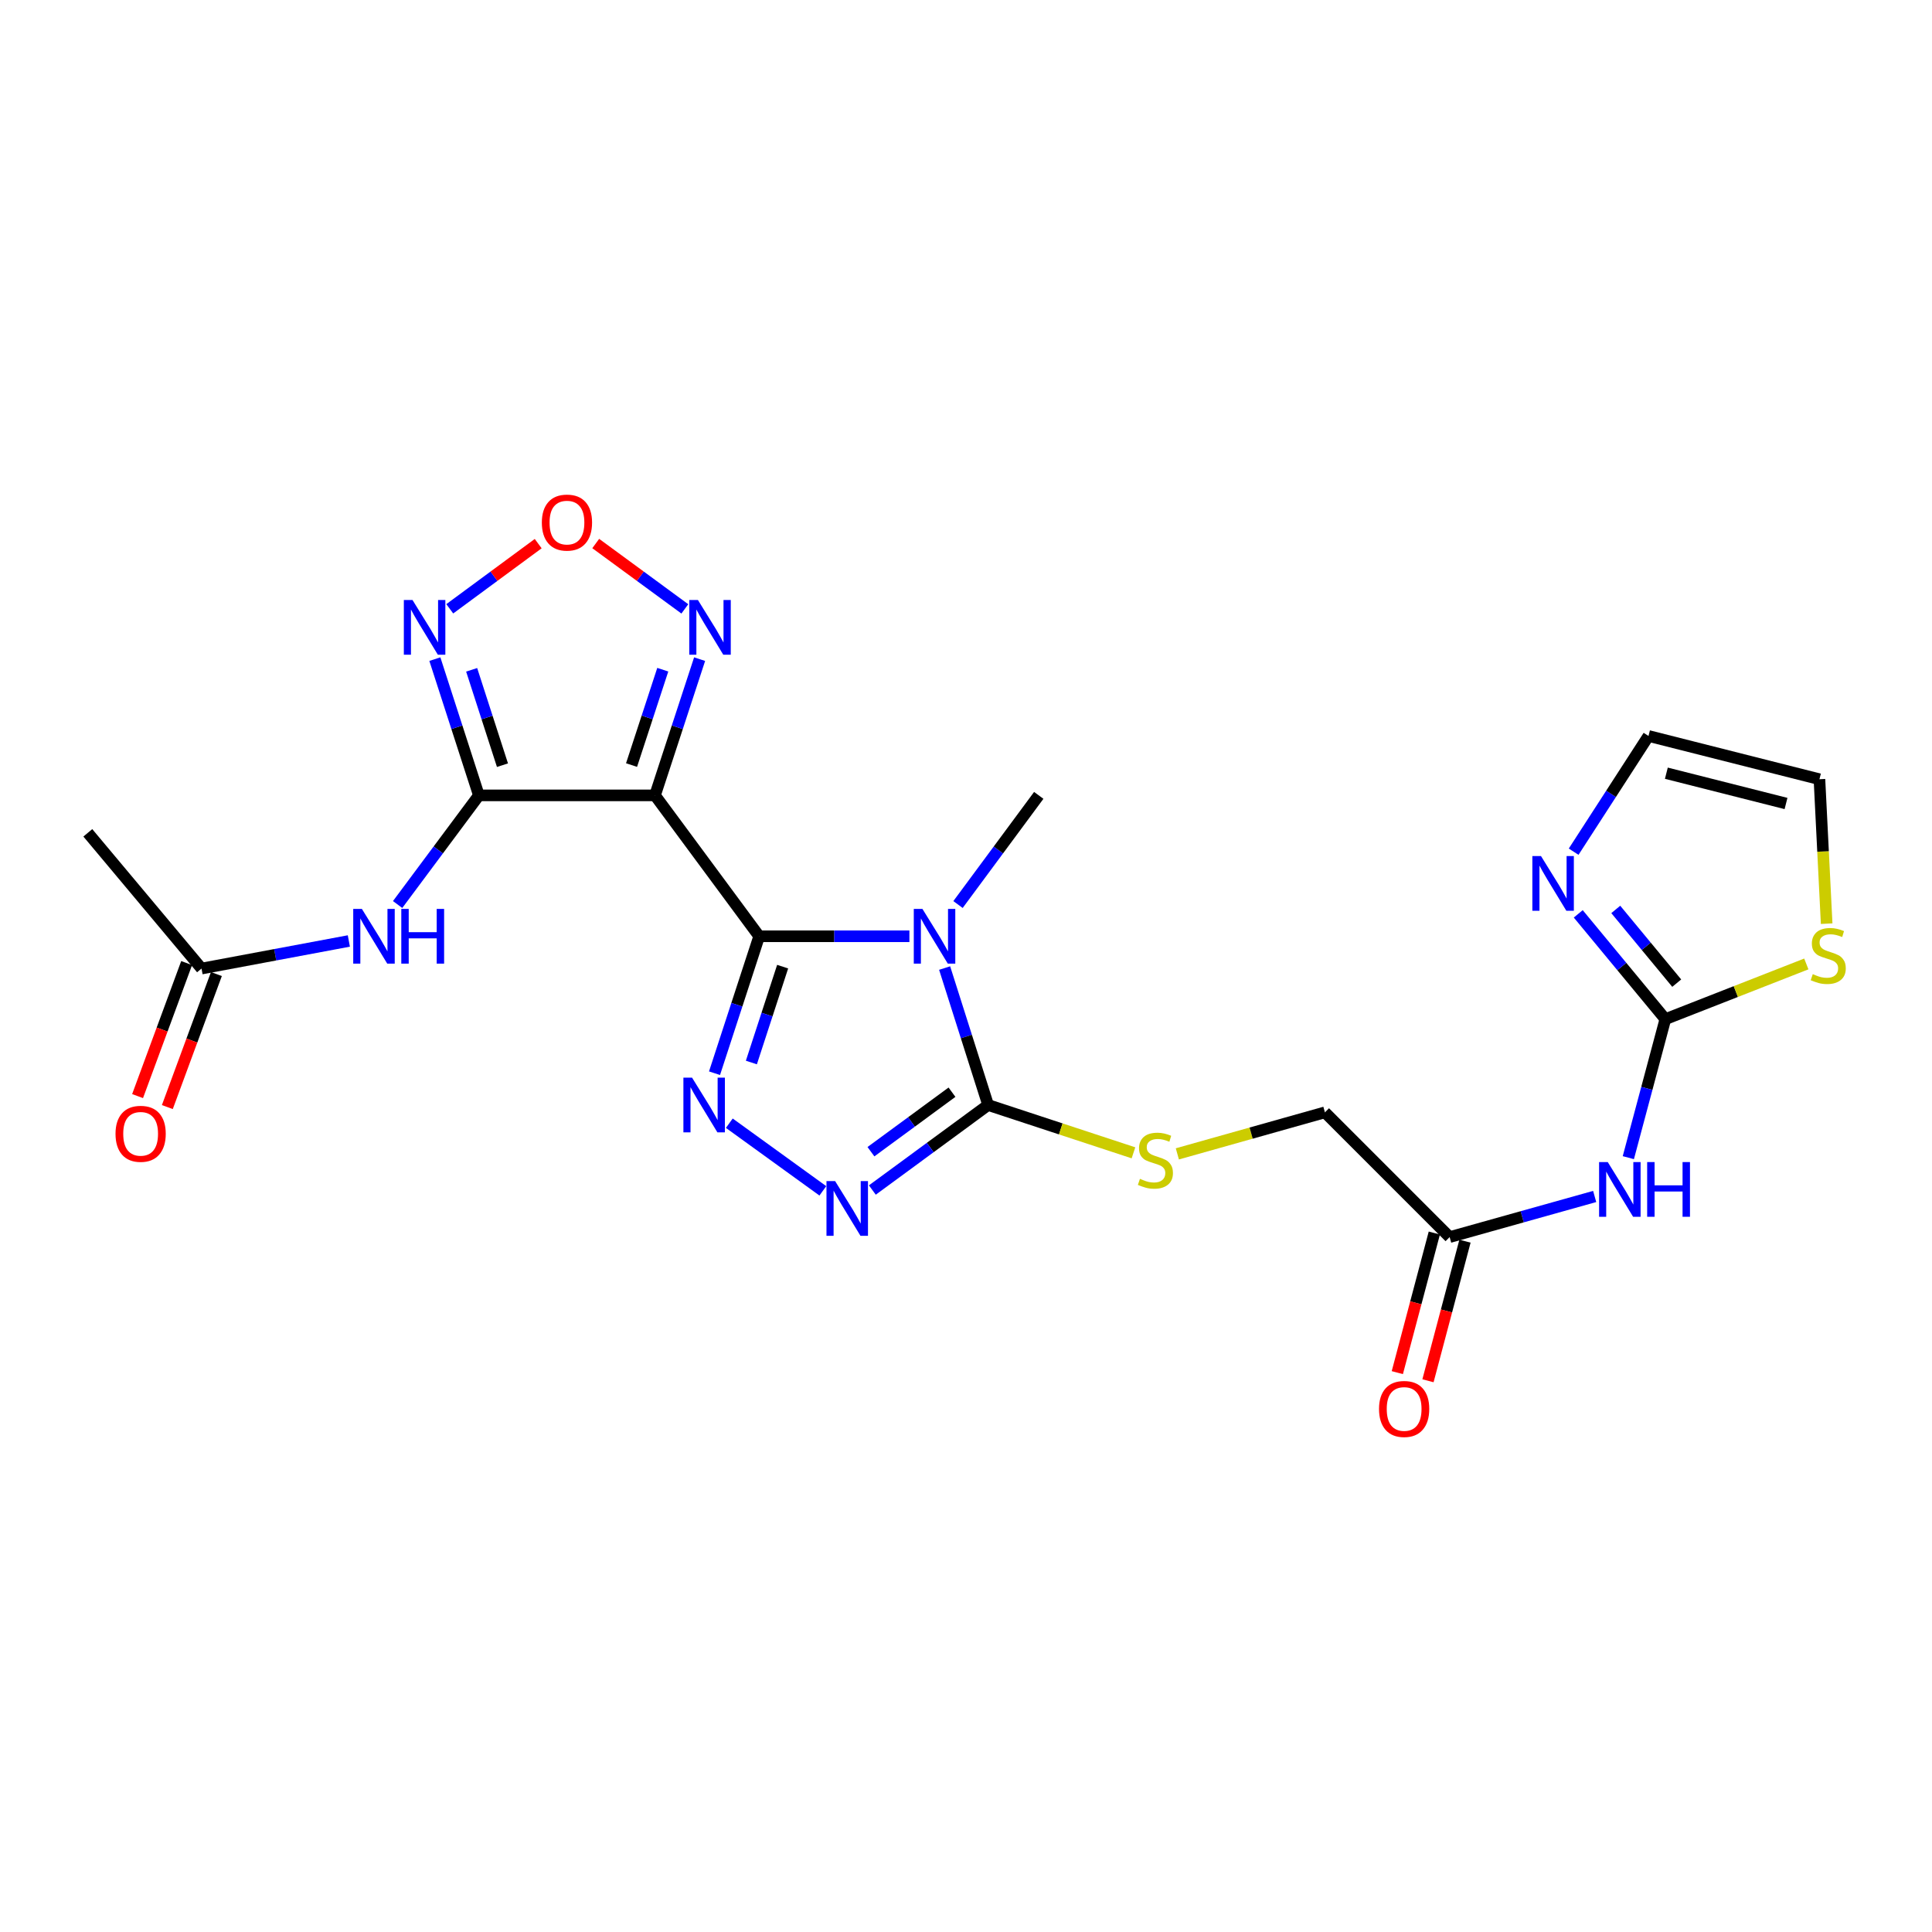 <?xml version='1.0' encoding='iso-8859-1'?>
<svg version='1.1' baseProfile='full'
              xmlns='http://www.w3.org/2000/svg'
                      xmlns:rdkit='http://www.rdkit.org/xml'
                      xmlns:xlink='http://www.w3.org/1999/xlink'
                  xml:space='preserve'
width='1000px' height='1000px' viewBox='0 0 1000 1000'>
<!-- END OF HEADER -->
<rect style='opacity:1.0;fill:#FFFFFF;stroke:none' width='1000' height='1000' x='0' y='0'> </rect>
<path class='bond-0' d='M 392.953,484.612 L 431.829,484.612' style='fill:none;fill-rule:evenodd;stroke:#000000;stroke-width:6px;stroke-linecap:butt;stroke-linejoin:miter;stroke-opacity:1' />
<path class='bond-0' d='M 431.829,484.612 L 470.705,484.612' style='fill:none;fill-rule:evenodd;stroke:#0000FF;stroke-width:6px;stroke-linecap:butt;stroke-linejoin:miter;stroke-opacity:1' />
<path class='bond-1' d='M 392.953,484.612 L 339.026,411.685' style='fill:none;fill-rule:evenodd;stroke:#000000;stroke-width:6px;stroke-linecap:butt;stroke-linejoin:miter;stroke-opacity:1' />
<path class='bond-3' d='M 392.953,484.612 L 381.394,520.054' style='fill:none;fill-rule:evenodd;stroke:#000000;stroke-width:6px;stroke-linecap:butt;stroke-linejoin:miter;stroke-opacity:1' />
<path class='bond-3' d='M 381.394,520.054 L 369.834,555.496' style='fill:none;fill-rule:evenodd;stroke:#0000FF;stroke-width:6px;stroke-linecap:butt;stroke-linejoin:miter;stroke-opacity:1' />
<path class='bond-3' d='M 405.095,500.336 L 397.003,525.145' style='fill:none;fill-rule:evenodd;stroke:#000000;stroke-width:6px;stroke-linecap:butt;stroke-linejoin:miter;stroke-opacity:1' />
<path class='bond-3' d='M 397.003,525.145 L 388.912,549.954' style='fill:none;fill-rule:evenodd;stroke:#0000FF;stroke-width:6px;stroke-linecap:butt;stroke-linejoin:miter;stroke-opacity:1' />
<path class='bond-4' d='M 488.939,501.063 L 500.196,536.508' style='fill:none;fill-rule:evenodd;stroke:#0000FF;stroke-width:6px;stroke-linecap:butt;stroke-linejoin:miter;stroke-opacity:1' />
<path class='bond-4' d='M 500.196,536.508 L 511.453,571.952' style='fill:none;fill-rule:evenodd;stroke:#000000;stroke-width:6px;stroke-linecap:butt;stroke-linejoin:miter;stroke-opacity:1' />
<path class='bond-22' d='M 495.866,468.185 L 516.763,439.935' style='fill:none;fill-rule:evenodd;stroke:#0000FF;stroke-width:6px;stroke-linecap:butt;stroke-linejoin:miter;stroke-opacity:1' />
<path class='bond-22' d='M 516.763,439.935 L 537.659,411.685' style='fill:none;fill-rule:evenodd;stroke:#000000;stroke-width:6px;stroke-linecap:butt;stroke-linejoin:miter;stroke-opacity:1' />
<path class='bond-2' d='M 339.026,411.685 L 247.873,411.685' style='fill:none;fill-rule:evenodd;stroke:#000000;stroke-width:6px;stroke-linecap:butt;stroke-linejoin:miter;stroke-opacity:1' />
<path class='bond-8' d='M 339.026,411.685 L 350.572,376.426' style='fill:none;fill-rule:evenodd;stroke:#000000;stroke-width:6px;stroke-linecap:butt;stroke-linejoin:miter;stroke-opacity:1' />
<path class='bond-8' d='M 350.572,376.426 L 362.118,341.167' style='fill:none;fill-rule:evenodd;stroke:#0000FF;stroke-width:6px;stroke-linecap:butt;stroke-linejoin:miter;stroke-opacity:1' />
<path class='bond-8' d='M 326.886,395.997 L 334.968,371.316' style='fill:none;fill-rule:evenodd;stroke:#000000;stroke-width:6px;stroke-linecap:butt;stroke-linejoin:miter;stroke-opacity:1' />
<path class='bond-8' d='M 334.968,371.316 L 343.05,346.635' style='fill:none;fill-rule:evenodd;stroke:#0000FF;stroke-width:6px;stroke-linecap:butt;stroke-linejoin:miter;stroke-opacity:1' />
<path class='bond-6' d='M 247.873,411.685 L 236.479,376.424' style='fill:none;fill-rule:evenodd;stroke:#000000;stroke-width:6px;stroke-linecap:butt;stroke-linejoin:miter;stroke-opacity:1' />
<path class='bond-6' d='M 236.479,376.424 L 225.084,341.164' style='fill:none;fill-rule:evenodd;stroke:#0000FF;stroke-width:6px;stroke-linecap:butt;stroke-linejoin:miter;stroke-opacity:1' />
<path class='bond-6' d='M 260.078,396.058 L 252.102,371.375' style='fill:none;fill-rule:evenodd;stroke:#000000;stroke-width:6px;stroke-linecap:butt;stroke-linejoin:miter;stroke-opacity:1' />
<path class='bond-6' d='M 252.102,371.375 L 244.126,346.693' style='fill:none;fill-rule:evenodd;stroke:#0000FF;stroke-width:6px;stroke-linecap:butt;stroke-linejoin:miter;stroke-opacity:1' />
<path class='bond-10' d='M 247.873,411.685 L 226.841,439.932' style='fill:none;fill-rule:evenodd;stroke:#000000;stroke-width:6px;stroke-linecap:butt;stroke-linejoin:miter;stroke-opacity:1' />
<path class='bond-10' d='M 226.841,439.932 L 205.808,468.179' style='fill:none;fill-rule:evenodd;stroke:#0000FF;stroke-width:6px;stroke-linecap:butt;stroke-linejoin:miter;stroke-opacity:1' />
<path class='bond-5' d='M 377.491,581.371 L 425.902,616.378' style='fill:none;fill-rule:evenodd;stroke:#0000FF;stroke-width:6px;stroke-linecap:butt;stroke-linejoin:miter;stroke-opacity:1' />
<path class='bond-13' d='M 511.453,571.952 L 549.065,584.327' style='fill:none;fill-rule:evenodd;stroke:#000000;stroke-width:6px;stroke-linecap:butt;stroke-linejoin:miter;stroke-opacity:1' />
<path class='bond-13' d='M 549.065,584.327 L 586.677,596.702' style='fill:none;fill-rule:evenodd;stroke:#CCCC00;stroke-width:6px;stroke-linecap:butt;stroke-linejoin:miter;stroke-opacity:1' />
<path class='bond-24' d='M 511.453,571.952 L 481.49,593.955' style='fill:none;fill-rule:evenodd;stroke:#000000;stroke-width:6px;stroke-linecap:butt;stroke-linejoin:miter;stroke-opacity:1' />
<path class='bond-24' d='M 481.49,593.955 L 451.527,615.958' style='fill:none;fill-rule:evenodd;stroke:#0000FF;stroke-width:6px;stroke-linecap:butt;stroke-linejoin:miter;stroke-opacity:1' />
<path class='bond-24' d='M 492.746,565.319 L 471.772,580.721' style='fill:none;fill-rule:evenodd;stroke:#000000;stroke-width:6px;stroke-linecap:butt;stroke-linejoin:miter;stroke-opacity:1' />
<path class='bond-24' d='M 471.772,580.721 L 450.798,596.123' style='fill:none;fill-rule:evenodd;stroke:#0000FF;stroke-width:6px;stroke-linecap:butt;stroke-linejoin:miter;stroke-opacity:1' />
<path class='bond-25' d='M 232.798,315.116 L 255.684,298.247' style='fill:none;fill-rule:evenodd;stroke:#0000FF;stroke-width:6px;stroke-linecap:butt;stroke-linejoin:miter;stroke-opacity:1' />
<path class='bond-25' d='M 255.684,298.247 L 278.57,281.379' style='fill:none;fill-rule:evenodd;stroke:#FF0000;stroke-width:6px;stroke-linecap:butt;stroke-linejoin:miter;stroke-opacity:1' />
<path class='bond-7' d='M 861.98,527.512 L 852.401,563.358' style='fill:none;fill-rule:evenodd;stroke:#000000;stroke-width:6px;stroke-linecap:butt;stroke-linejoin:miter;stroke-opacity:1' />
<path class='bond-7' d='M 852.401,563.358 L 842.821,599.204' style='fill:none;fill-rule:evenodd;stroke:#0000FF;stroke-width:6px;stroke-linecap:butt;stroke-linejoin:miter;stroke-opacity:1' />
<path class='bond-12' d='M 861.98,527.512 L 839.442,500.26' style='fill:none;fill-rule:evenodd;stroke:#000000;stroke-width:6px;stroke-linecap:butt;stroke-linejoin:miter;stroke-opacity:1' />
<path class='bond-12' d='M 839.442,500.26 L 816.903,473.007' style='fill:none;fill-rule:evenodd;stroke:#0000FF;stroke-width:6px;stroke-linecap:butt;stroke-linejoin:miter;stroke-opacity:1' />
<path class='bond-12' d='M 867.871,508.872 L 852.094,489.795' style='fill:none;fill-rule:evenodd;stroke:#000000;stroke-width:6px;stroke-linecap:butt;stroke-linejoin:miter;stroke-opacity:1' />
<path class='bond-12' d='M 852.094,489.795 L 836.317,470.719' style='fill:none;fill-rule:evenodd;stroke:#0000FF;stroke-width:6px;stroke-linecap:butt;stroke-linejoin:miter;stroke-opacity:1' />
<path class='bond-14' d='M 861.98,527.512 L 898.464,513.223' style='fill:none;fill-rule:evenodd;stroke:#000000;stroke-width:6px;stroke-linecap:butt;stroke-linejoin:miter;stroke-opacity:1' />
<path class='bond-14' d='M 898.464,513.223 L 934.948,498.934' style='fill:none;fill-rule:evenodd;stroke:#CCCC00;stroke-width:6px;stroke-linecap:butt;stroke-linejoin:miter;stroke-opacity:1' />
<path class='bond-9' d='M 354.468,315.158 L 331.407,298.244' style='fill:none;fill-rule:evenodd;stroke:#0000FF;stroke-width:6px;stroke-linecap:butt;stroke-linejoin:miter;stroke-opacity:1' />
<path class='bond-9' d='M 331.407,298.244 L 308.346,281.33' style='fill:none;fill-rule:evenodd;stroke:#FF0000;stroke-width:6px;stroke-linecap:butt;stroke-linejoin:miter;stroke-opacity:1' />
<path class='bond-16' d='M 180.562,487.048 L 142.435,494.186' style='fill:none;fill-rule:evenodd;stroke:#0000FF;stroke-width:6px;stroke-linecap:butt;stroke-linejoin:miter;stroke-opacity:1' />
<path class='bond-16' d='M 142.435,494.186 L 104.308,501.323' style='fill:none;fill-rule:evenodd;stroke:#000000;stroke-width:6px;stroke-linecap:butt;stroke-linejoin:miter;stroke-opacity:1' />
<path class='bond-11' d='M 825.401,619.294 L 787.871,629.807' style='fill:none;fill-rule:evenodd;stroke:#0000FF;stroke-width:6px;stroke-linecap:butt;stroke-linejoin:miter;stroke-opacity:1' />
<path class='bond-11' d='M 787.871,629.807 L 750.34,640.319' style='fill:none;fill-rule:evenodd;stroke:#000000;stroke-width:6px;stroke-linecap:butt;stroke-linejoin:miter;stroke-opacity:1' />
<path class='bond-17' d='M 814.514,440.833 L 833.887,410.884' style='fill:none;fill-rule:evenodd;stroke:#0000FF;stroke-width:6px;stroke-linecap:butt;stroke-linejoin:miter;stroke-opacity:1' />
<path class='bond-17' d='M 833.887,410.884 L 853.26,380.936' style='fill:none;fill-rule:evenodd;stroke:#000000;stroke-width:6px;stroke-linecap:butt;stroke-linejoin:miter;stroke-opacity:1' />
<path class='bond-21' d='M 609.394,597.243 L 647.586,586.495' style='fill:none;fill-rule:evenodd;stroke:#CCCC00;stroke-width:6px;stroke-linecap:butt;stroke-linejoin:miter;stroke-opacity:1' />
<path class='bond-21' d='M 647.586,586.495 L 685.777,575.747' style='fill:none;fill-rule:evenodd;stroke:#000000;stroke-width:6px;stroke-linecap:butt;stroke-linejoin:miter;stroke-opacity:1' />
<path class='bond-18' d='M 945.473,478.089 L 943.606,440.709' style='fill:none;fill-rule:evenodd;stroke:#CCCC00;stroke-width:6px;stroke-linecap:butt;stroke-linejoin:miter;stroke-opacity:1' />
<path class='bond-18' d='M 943.606,440.709 L 941.74,403.329' style='fill:none;fill-rule:evenodd;stroke:#000000;stroke-width:6px;stroke-linecap:butt;stroke-linejoin:miter;stroke-opacity:1' />
<path class='bond-15' d='M 750.34,640.319 L 685.777,575.747' style='fill:none;fill-rule:evenodd;stroke:#000000;stroke-width:6px;stroke-linecap:butt;stroke-linejoin:miter;stroke-opacity:1' />
<path class='bond-19' d='M 742.405,638.215 L 732.827,674.342' style='fill:none;fill-rule:evenodd;stroke:#000000;stroke-width:6px;stroke-linecap:butt;stroke-linejoin:miter;stroke-opacity:1' />
<path class='bond-19' d='M 732.827,674.342 L 723.249,710.469' style='fill:none;fill-rule:evenodd;stroke:#FF0000;stroke-width:6px;stroke-linecap:butt;stroke-linejoin:miter;stroke-opacity:1' />
<path class='bond-19' d='M 758.275,642.423 L 748.698,678.55' style='fill:none;fill-rule:evenodd;stroke:#000000;stroke-width:6px;stroke-linecap:butt;stroke-linejoin:miter;stroke-opacity:1' />
<path class='bond-19' d='M 748.698,678.55 L 739.12,714.677' style='fill:none;fill-rule:evenodd;stroke:#FF0000;stroke-width:6px;stroke-linecap:butt;stroke-linejoin:miter;stroke-opacity:1' />
<path class='bond-20' d='M 96.605,498.483 L 83.908,532.91' style='fill:none;fill-rule:evenodd;stroke:#000000;stroke-width:6px;stroke-linecap:butt;stroke-linejoin:miter;stroke-opacity:1' />
<path class='bond-20' d='M 83.908,532.91 L 71.211,567.337' style='fill:none;fill-rule:evenodd;stroke:#FF0000;stroke-width:6px;stroke-linecap:butt;stroke-linejoin:miter;stroke-opacity:1' />
<path class='bond-20' d='M 112.01,504.164 L 99.313,538.591' style='fill:none;fill-rule:evenodd;stroke:#000000;stroke-width:6px;stroke-linecap:butt;stroke-linejoin:miter;stroke-opacity:1' />
<path class='bond-20' d='M 99.313,538.591 L 86.616,573.019' style='fill:none;fill-rule:evenodd;stroke:#FF0000;stroke-width:6px;stroke-linecap:butt;stroke-linejoin:miter;stroke-opacity:1' />
<path class='bond-23' d='M 104.308,501.323 L 45.455,431.068' style='fill:none;fill-rule:evenodd;stroke:#000000;stroke-width:6px;stroke-linecap:butt;stroke-linejoin:miter;stroke-opacity:1' />
<path class='bond-26' d='M 853.26,380.936 L 941.74,403.329' style='fill:none;fill-rule:evenodd;stroke:#000000;stroke-width:6px;stroke-linecap:butt;stroke-linejoin:miter;stroke-opacity:1' />
<path class='bond-26' d='M 862.503,400.212 L 924.439,415.887' style='fill:none;fill-rule:evenodd;stroke:#000000;stroke-width:6px;stroke-linecap:butt;stroke-linejoin:miter;stroke-opacity:1' />
<path  class='atom-1' d='M 477.454 470.452
L 486.734 485.452
Q 487.654 486.932, 489.134 489.612
Q 490.614 492.292, 490.694 492.452
L 490.694 470.452
L 494.454 470.452
L 494.454 498.772
L 490.574 498.772
L 480.614 482.372
Q 479.454 480.452, 478.214 478.252
Q 477.014 476.052, 476.654 475.372
L 476.654 498.772
L 472.974 498.772
L 472.974 470.452
L 477.454 470.452
' fill='#0000FF'/>
<path  class='atom-4' d='M 358.206 557.792
L 367.486 572.792
Q 368.406 574.272, 369.886 576.952
Q 371.366 579.632, 371.446 579.792
L 371.446 557.792
L 375.206 557.792
L 375.206 586.112
L 371.326 586.112
L 361.366 569.712
Q 360.206 567.792, 358.966 565.592
Q 357.766 563.392, 357.406 562.712
L 357.406 586.112
L 353.726 586.112
L 353.726 557.792
L 358.206 557.792
' fill='#0000FF'/>
<path  class='atom-6' d='M 432.265 611.346
L 441.545 626.346
Q 442.465 627.826, 443.945 630.506
Q 445.425 633.186, 445.505 633.346
L 445.505 611.346
L 449.265 611.346
L 449.265 639.666
L 445.385 639.666
L 435.425 623.266
Q 434.265 621.346, 433.025 619.146
Q 431.825 616.946, 431.465 616.266
L 431.465 639.666
L 427.785 639.666
L 427.785 611.346
L 432.265 611.346
' fill='#0000FF'/>
<path  class='atom-7' d='M 213.509 310.559
L 222.789 325.559
Q 223.709 327.039, 225.189 329.719
Q 226.669 332.399, 226.749 332.559
L 226.749 310.559
L 230.509 310.559
L 230.509 338.879
L 226.629 338.879
L 216.669 322.479
Q 215.509 320.559, 214.269 318.359
Q 213.069 316.159, 212.709 315.479
L 212.709 338.879
L 209.029 338.879
L 209.029 310.559
L 213.509 310.559
' fill='#0000FF'/>
<path  class='atom-9' d='M 361.244 310.559
L 370.524 325.559
Q 371.444 327.039, 372.924 329.719
Q 374.404 332.399, 374.484 332.559
L 374.484 310.559
L 378.244 310.559
L 378.244 338.879
L 374.364 338.879
L 364.404 322.479
Q 363.244 320.559, 362.004 318.359
Q 360.804 316.159, 360.444 315.479
L 360.444 338.879
L 356.764 338.879
L 356.764 310.559
L 361.244 310.559
' fill='#0000FF'/>
<path  class='atom-10' d='M 280.454 270.488
Q 280.454 263.688, 283.814 259.888
Q 287.174 256.088, 293.454 256.088
Q 299.734 256.088, 303.094 259.888
Q 306.454 263.688, 306.454 270.488
Q 306.454 277.368, 303.054 281.288
Q 299.654 285.168, 293.454 285.168
Q 287.214 285.168, 283.814 281.288
Q 280.454 277.408, 280.454 270.488
M 293.454 281.968
Q 297.774 281.968, 300.094 279.088
Q 302.454 276.168, 302.454 270.488
Q 302.454 264.928, 300.094 262.128
Q 297.774 259.288, 293.454 259.288
Q 289.134 259.288, 286.774 262.088
Q 284.454 264.888, 284.454 270.488
Q 284.454 276.208, 286.774 279.088
Q 289.134 281.968, 293.454 281.968
' fill='#FF0000'/>
<path  class='atom-11' d='M 187.312 470.452
L 196.592 485.452
Q 197.512 486.932, 198.992 489.612
Q 200.472 492.292, 200.552 492.452
L 200.552 470.452
L 204.312 470.452
L 204.312 498.772
L 200.432 498.772
L 190.472 482.372
Q 189.312 480.452, 188.072 478.252
Q 186.872 476.052, 186.512 475.372
L 186.512 498.772
L 182.832 498.772
L 182.832 470.452
L 187.312 470.452
' fill='#0000FF'/>
<path  class='atom-11' d='M 207.712 470.452
L 211.552 470.452
L 211.552 482.492
L 226.032 482.492
L 226.032 470.452
L 229.872 470.452
L 229.872 498.772
L 226.032 498.772
L 226.032 485.692
L 211.552 485.692
L 211.552 498.772
L 207.712 498.772
L 207.712 470.452
' fill='#0000FF'/>
<path  class='atom-12' d='M 832.168 601.485
L 841.448 616.485
Q 842.368 617.965, 843.848 620.645
Q 845.328 623.325, 845.408 623.485
L 845.408 601.485
L 849.168 601.485
L 849.168 629.805
L 845.288 629.805
L 835.328 613.405
Q 834.168 611.485, 832.928 609.285
Q 831.728 607.085, 831.368 606.405
L 831.368 629.805
L 827.688 629.805
L 827.688 601.485
L 832.168 601.485
' fill='#0000FF'/>
<path  class='atom-12' d='M 852.568 601.485
L 856.408 601.485
L 856.408 613.525
L 870.888 613.525
L 870.888 601.485
L 874.728 601.485
L 874.728 629.805
L 870.888 629.805
L 870.888 616.725
L 856.408 616.725
L 856.408 629.805
L 852.568 629.805
L 852.568 601.485
' fill='#0000FF'/>
<path  class='atom-13' d='M 797.624 443.106
L 806.904 458.106
Q 807.824 459.586, 809.304 462.266
Q 810.784 464.946, 810.864 465.106
L 810.864 443.106
L 814.624 443.106
L 814.624 471.426
L 810.744 471.426
L 800.784 455.026
Q 799.624 453.106, 798.384 450.906
Q 797.184 448.706, 796.824 448.026
L 796.824 471.426
L 793.144 471.426
L 793.144 443.106
L 797.624 443.106
' fill='#0000FF'/>
<path  class='atom-14' d='M 590.036 610.159
Q 590.356 610.279, 591.676 610.839
Q 592.996 611.399, 594.436 611.759
Q 595.916 612.079, 597.356 612.079
Q 600.036 612.079, 601.596 610.799
Q 603.156 609.479, 603.156 607.199
Q 603.156 605.639, 602.356 604.679
Q 601.596 603.719, 600.396 603.199
Q 599.196 602.679, 597.196 602.079
Q 594.676 601.319, 593.156 600.599
Q 591.676 599.879, 590.596 598.359
Q 589.556 596.839, 589.556 594.279
Q 589.556 590.719, 591.956 588.519
Q 594.396 586.319, 599.196 586.319
Q 602.476 586.319, 606.196 587.879
L 605.276 590.959
Q 601.876 589.559, 599.316 589.559
Q 596.556 589.559, 595.036 590.719
Q 593.516 591.839, 593.556 593.799
Q 593.556 595.319, 594.316 596.239
Q 595.116 597.159, 596.236 597.679
Q 597.396 598.199, 599.316 598.799
Q 601.876 599.599, 603.396 600.399
Q 604.916 601.199, 605.996 602.839
Q 607.116 604.439, 607.116 607.199
Q 607.116 611.119, 604.476 613.239
Q 601.876 615.319, 597.516 615.319
Q 594.996 615.319, 593.076 614.759
Q 591.196 614.239, 588.956 613.319
L 590.036 610.159
' fill='#CCCC00'/>
<path  class='atom-15' d='M 938.292 504.211
Q 938.612 504.331, 939.932 504.891
Q 941.252 505.451, 942.692 505.811
Q 944.172 506.131, 945.612 506.131
Q 948.292 506.131, 949.852 504.851
Q 951.412 503.531, 951.412 501.251
Q 951.412 499.691, 950.612 498.731
Q 949.852 497.771, 948.652 497.251
Q 947.452 496.731, 945.452 496.131
Q 942.932 495.371, 941.412 494.651
Q 939.932 493.931, 938.852 492.411
Q 937.812 490.891, 937.812 488.331
Q 937.812 484.771, 940.212 482.571
Q 942.652 480.371, 947.452 480.371
Q 950.732 480.371, 954.452 481.931
L 953.532 485.011
Q 950.132 483.611, 947.572 483.611
Q 944.812 483.611, 943.292 484.771
Q 941.772 485.891, 941.812 487.851
Q 941.812 489.371, 942.572 490.291
Q 943.372 491.211, 944.492 491.731
Q 945.652 492.251, 947.572 492.851
Q 950.132 493.651, 951.652 494.451
Q 953.172 495.251, 954.252 496.891
Q 955.372 498.491, 955.372 501.251
Q 955.372 505.171, 952.732 507.291
Q 950.132 509.371, 945.772 509.371
Q 943.252 509.371, 941.332 508.811
Q 939.452 508.291, 937.212 507.371
L 938.292 504.211
' fill='#CCCC00'/>
<path  class='atom-20' d='M 713.779 729.272
Q 713.779 722.472, 717.139 718.672
Q 720.499 714.872, 726.779 714.872
Q 733.059 714.872, 736.419 718.672
Q 739.779 722.472, 739.779 729.272
Q 739.779 736.152, 736.379 740.072
Q 732.979 743.952, 726.779 743.952
Q 720.539 743.952, 717.139 740.072
Q 713.779 736.192, 713.779 729.272
M 726.779 740.752
Q 731.099 740.752, 733.419 737.872
Q 735.779 734.952, 735.779 729.272
Q 735.779 723.712, 733.419 720.912
Q 731.099 718.072, 726.779 718.072
Q 722.459 718.072, 720.099 720.872
Q 717.779 723.672, 717.779 729.272
Q 717.779 734.992, 720.099 737.872
Q 722.459 740.752, 726.779 740.752
' fill='#FF0000'/>
<path  class='atom-21' d='M 59.792 586.855
Q 59.792 580.055, 63.152 576.255
Q 66.512 572.455, 72.792 572.455
Q 79.072 572.455, 82.432 576.255
Q 85.792 580.055, 85.792 586.855
Q 85.792 593.735, 82.392 597.655
Q 78.992 601.535, 72.792 601.535
Q 66.552 601.535, 63.152 597.655
Q 59.792 593.775, 59.792 586.855
M 72.792 598.335
Q 77.112 598.335, 79.432 595.455
Q 81.792 592.535, 81.792 586.855
Q 81.792 581.295, 79.432 578.495
Q 77.112 575.655, 72.792 575.655
Q 68.472 575.655, 66.112 578.455
Q 63.792 581.255, 63.792 586.855
Q 63.792 592.575, 66.112 595.455
Q 68.472 598.335, 72.792 598.335
' fill='#FF0000'/>
</svg>
